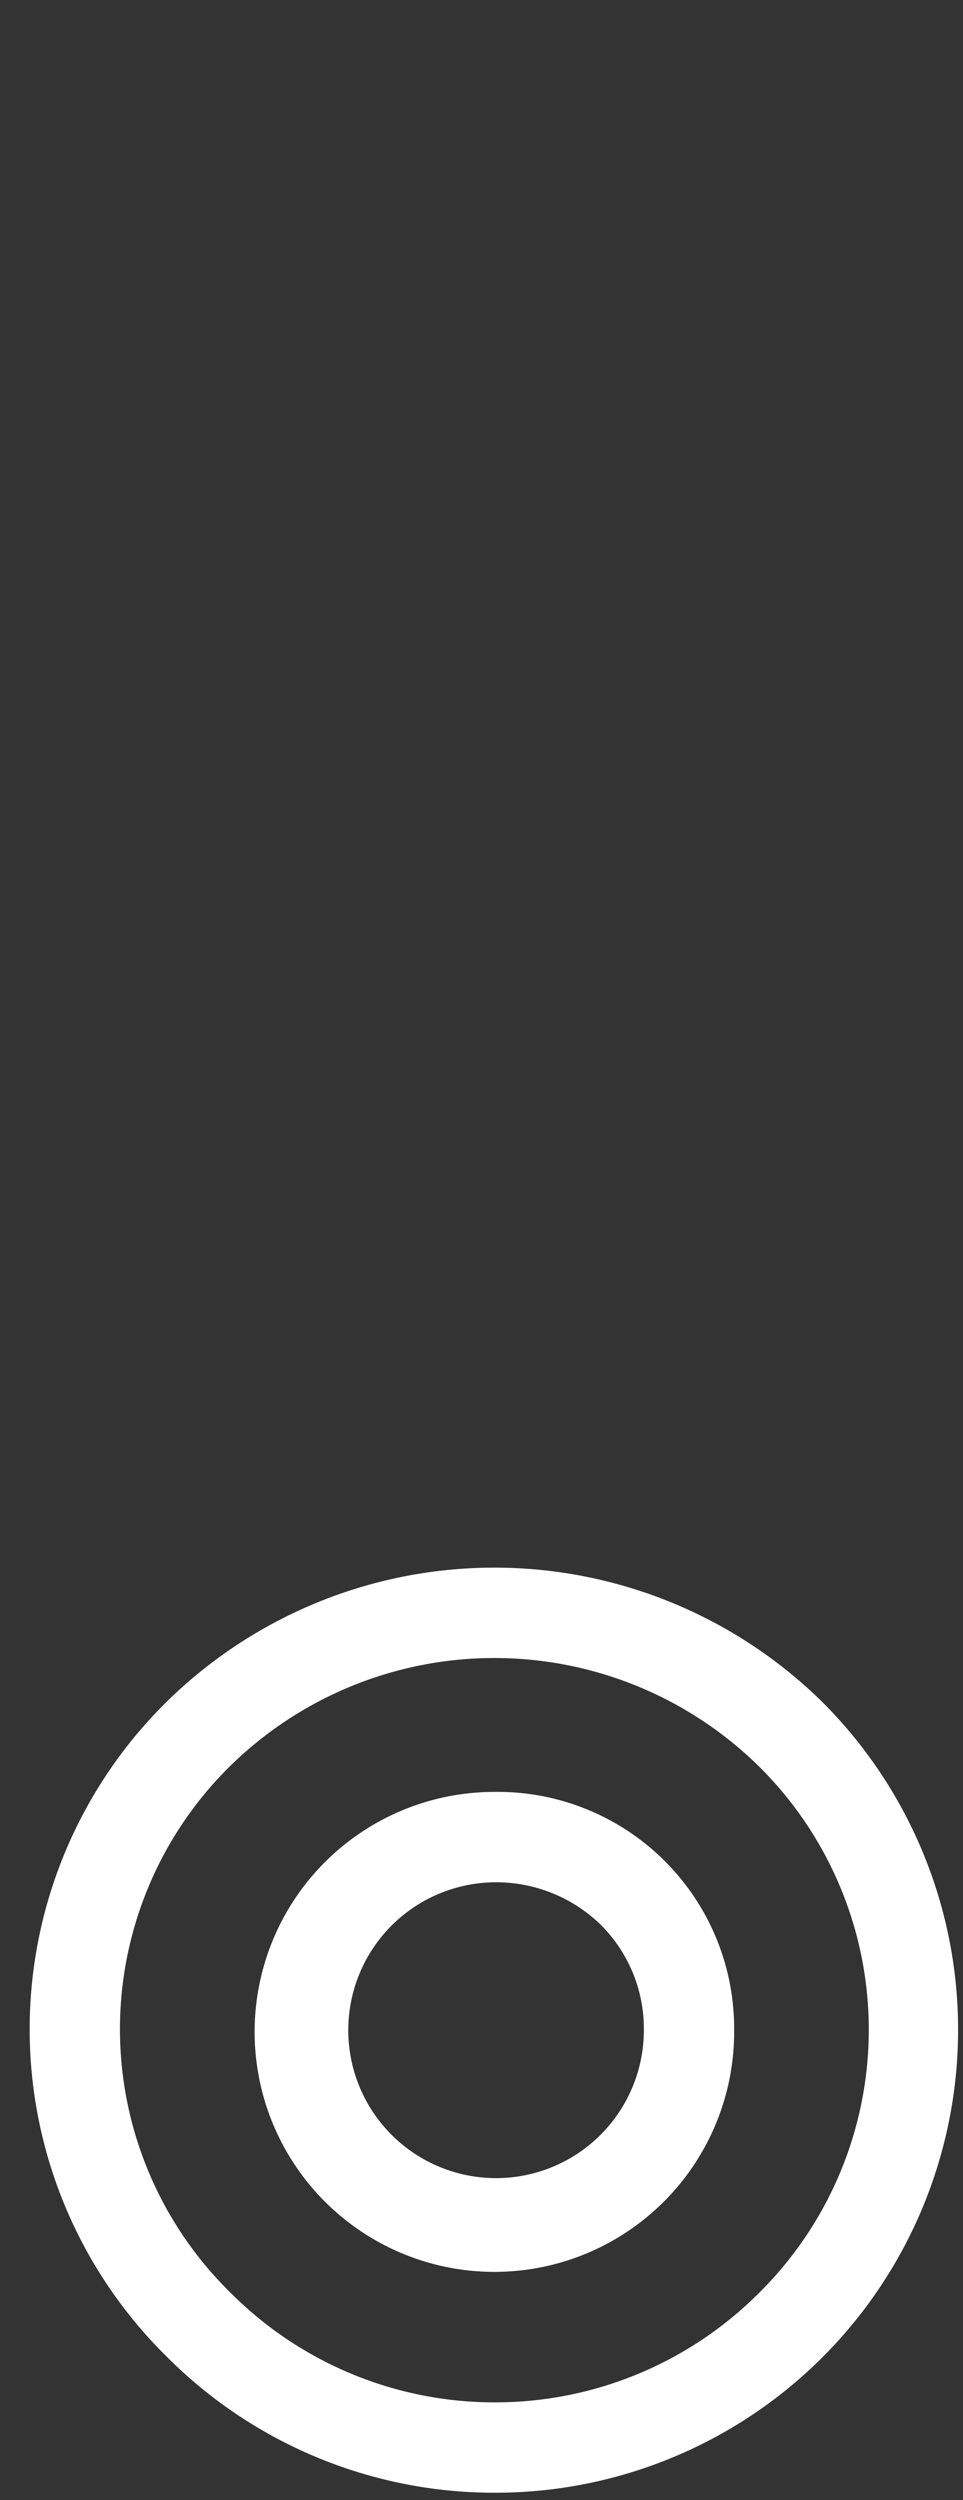 <svg xmlns="http://www.w3.org/2000/svg" width="32" height="83"><rect width="100%" height="100%" fill="#333333" stroke="none"/><defs><clipPath id="a"><path transform="translate(-7927 -4594)" fill="#fff" d="M0 0h32v83H0z"/></clipPath></defs><g transform="translate(7927 4594)" clip-path="url(#a)"><path d="M-7910.572-4514.246a12.386 12.386 0 008.805-3.644 12.293 12.293 0 000-17.456 12.541 12.541 0 00-17.611 0 12.253 12.253 0 00.034 17.456 12.386 12.386 0 008.772 3.644m0-20.266a7.855 7.855 0 017.967 7.911 7.967 7.967 0 11-7.967-7.911m0 23.266a15.367 15.367 0 01-10.886-4.516 15.253 15.253 0 01-.034-21.713 15.541 15.541 0 0121.839 0 15.372 15.372 0 01-10.919 26.229zm0-20.266a4.911 4.911 0 104.967 4.911 4.871 4.871 0 00-1.422-3.49 4.982 4.982 0 00-3.545-1.421z" fill="#fff"/></g></svg>